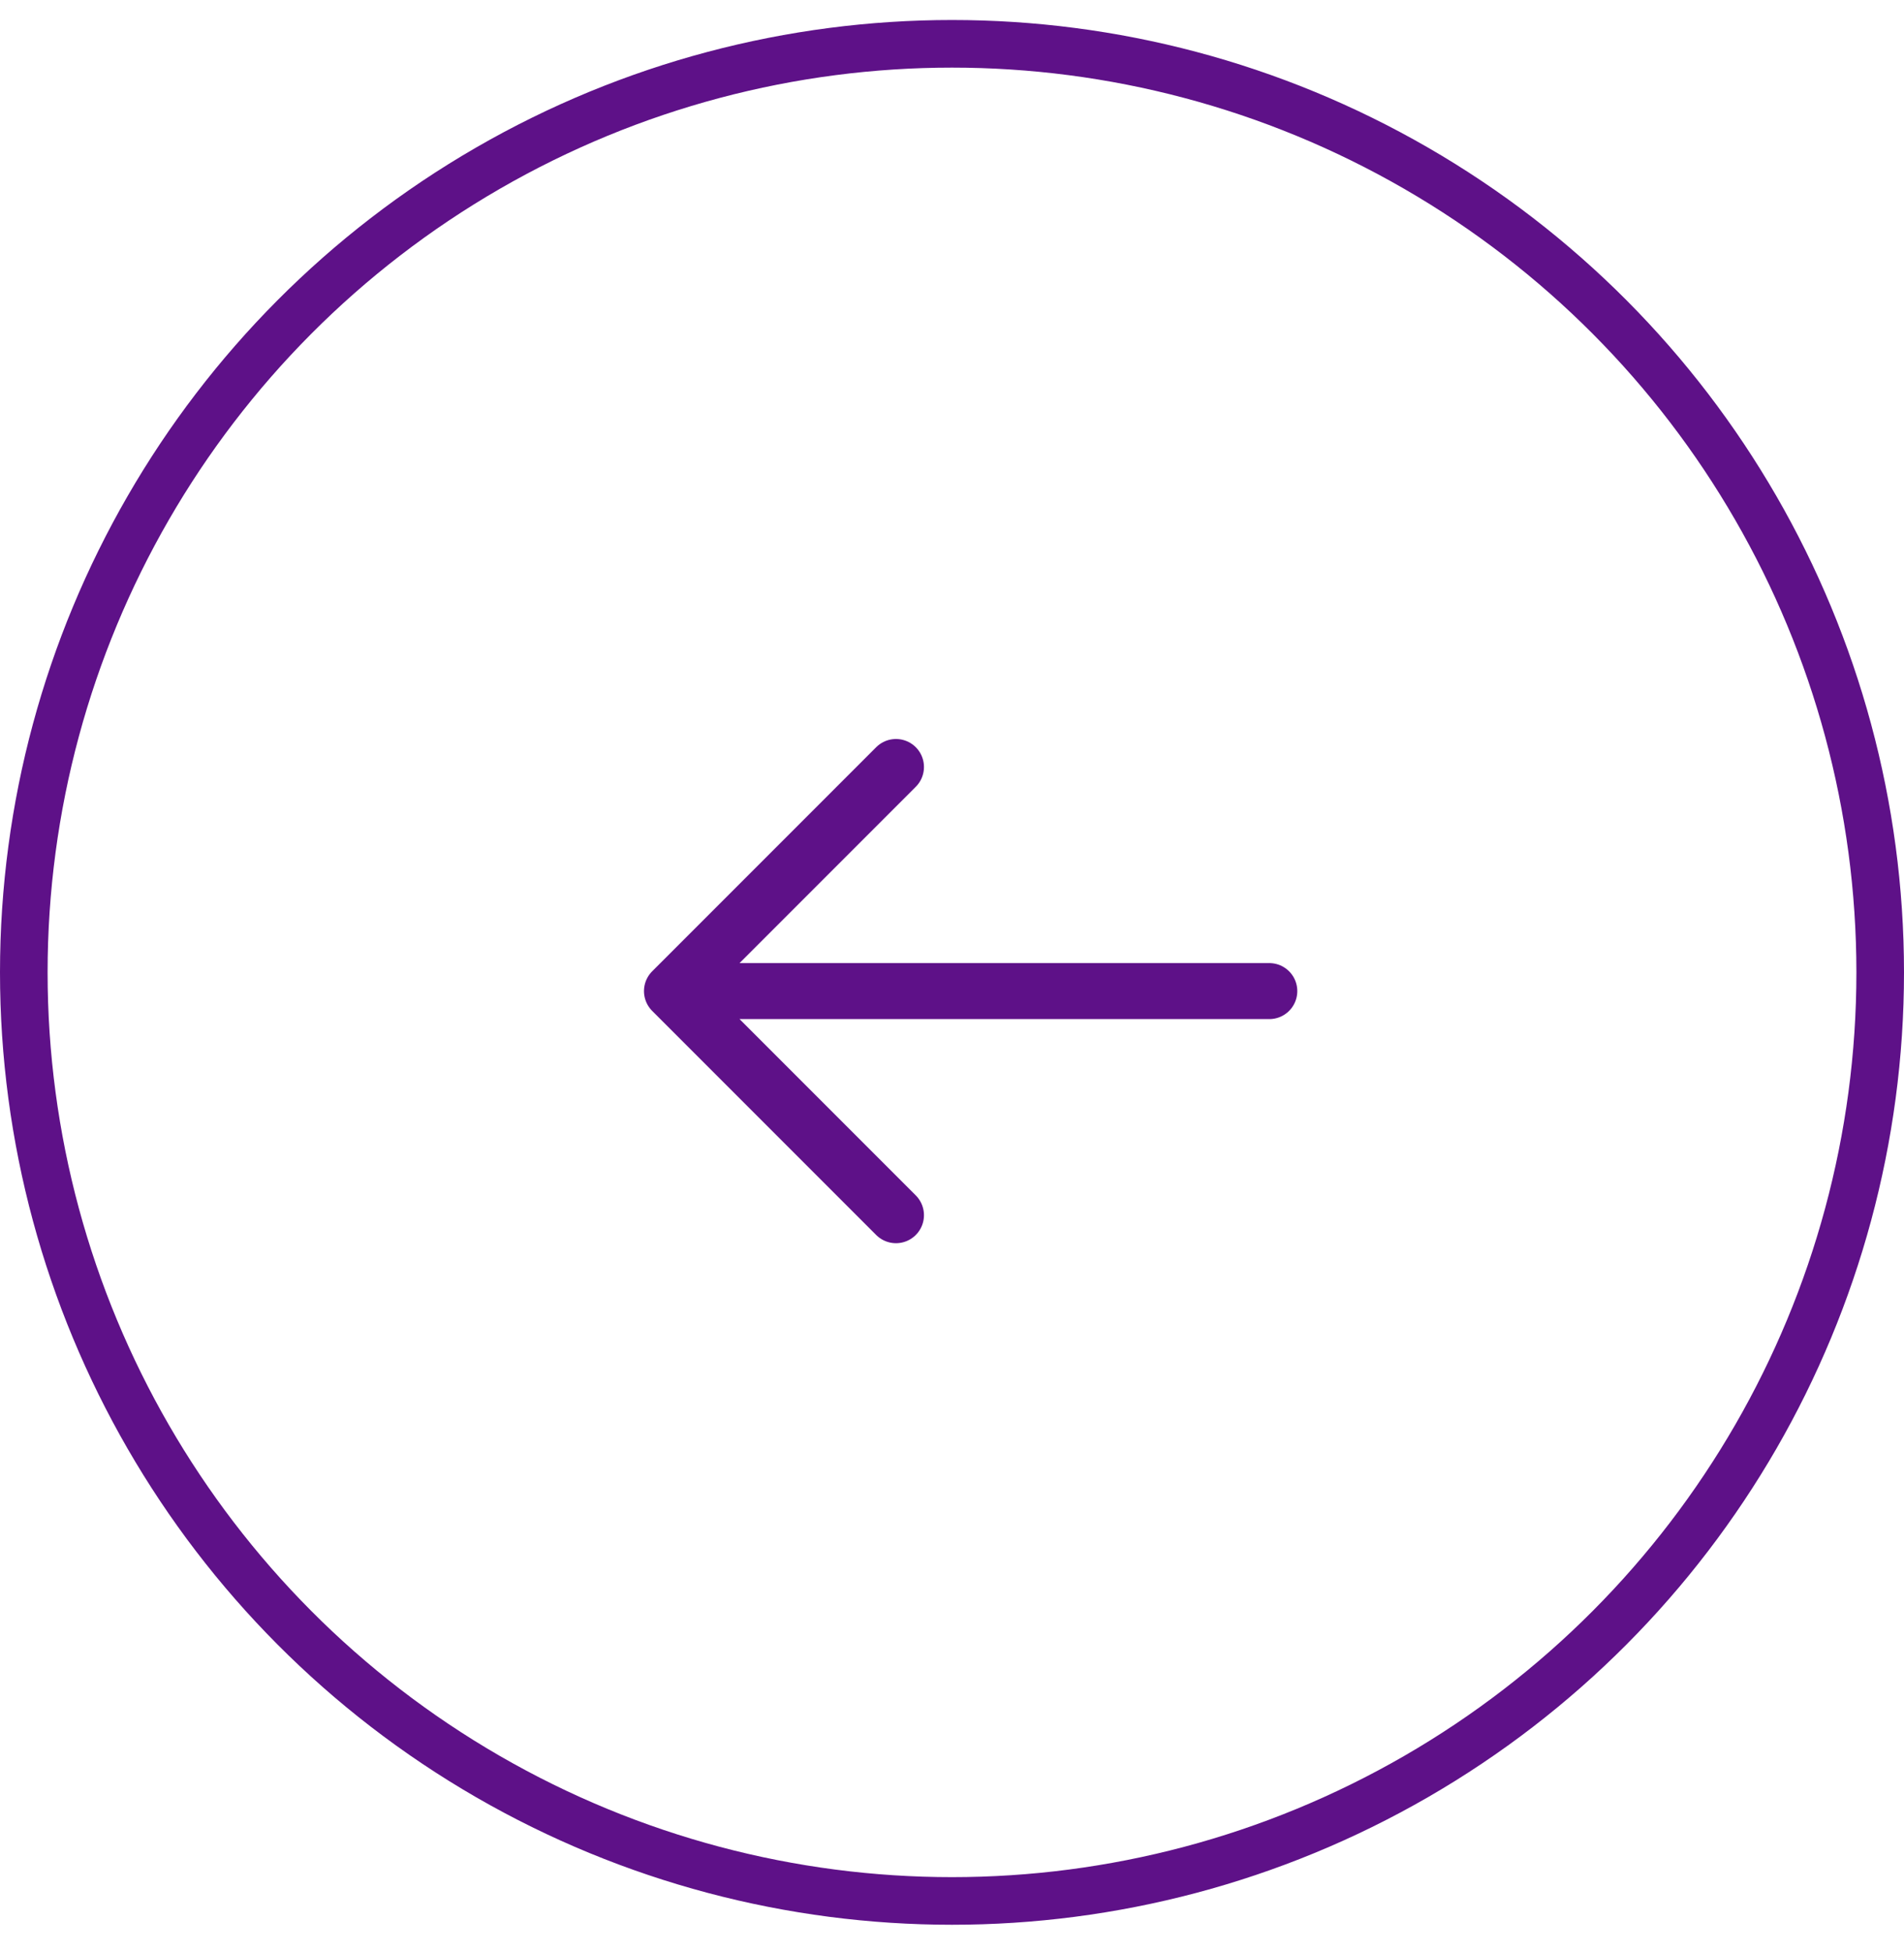 <svg width="40" height="41" viewBox="0 0 40 41" fill="none" xmlns="http://www.w3.org/2000/svg">
<circle cx="20" cy="20.42" r="19.5" transform="rotate(-180 20 20.42)" stroke="#5E1188"/>
<path d="M26.666 20.813L14.117 20.813M14.117 20.813L18.823 25.519M14.117 20.813L18.823 16.107" stroke="#5E1188" stroke-width="1.176" stroke-linecap="round" stroke-linejoin="round"/>
</svg>
